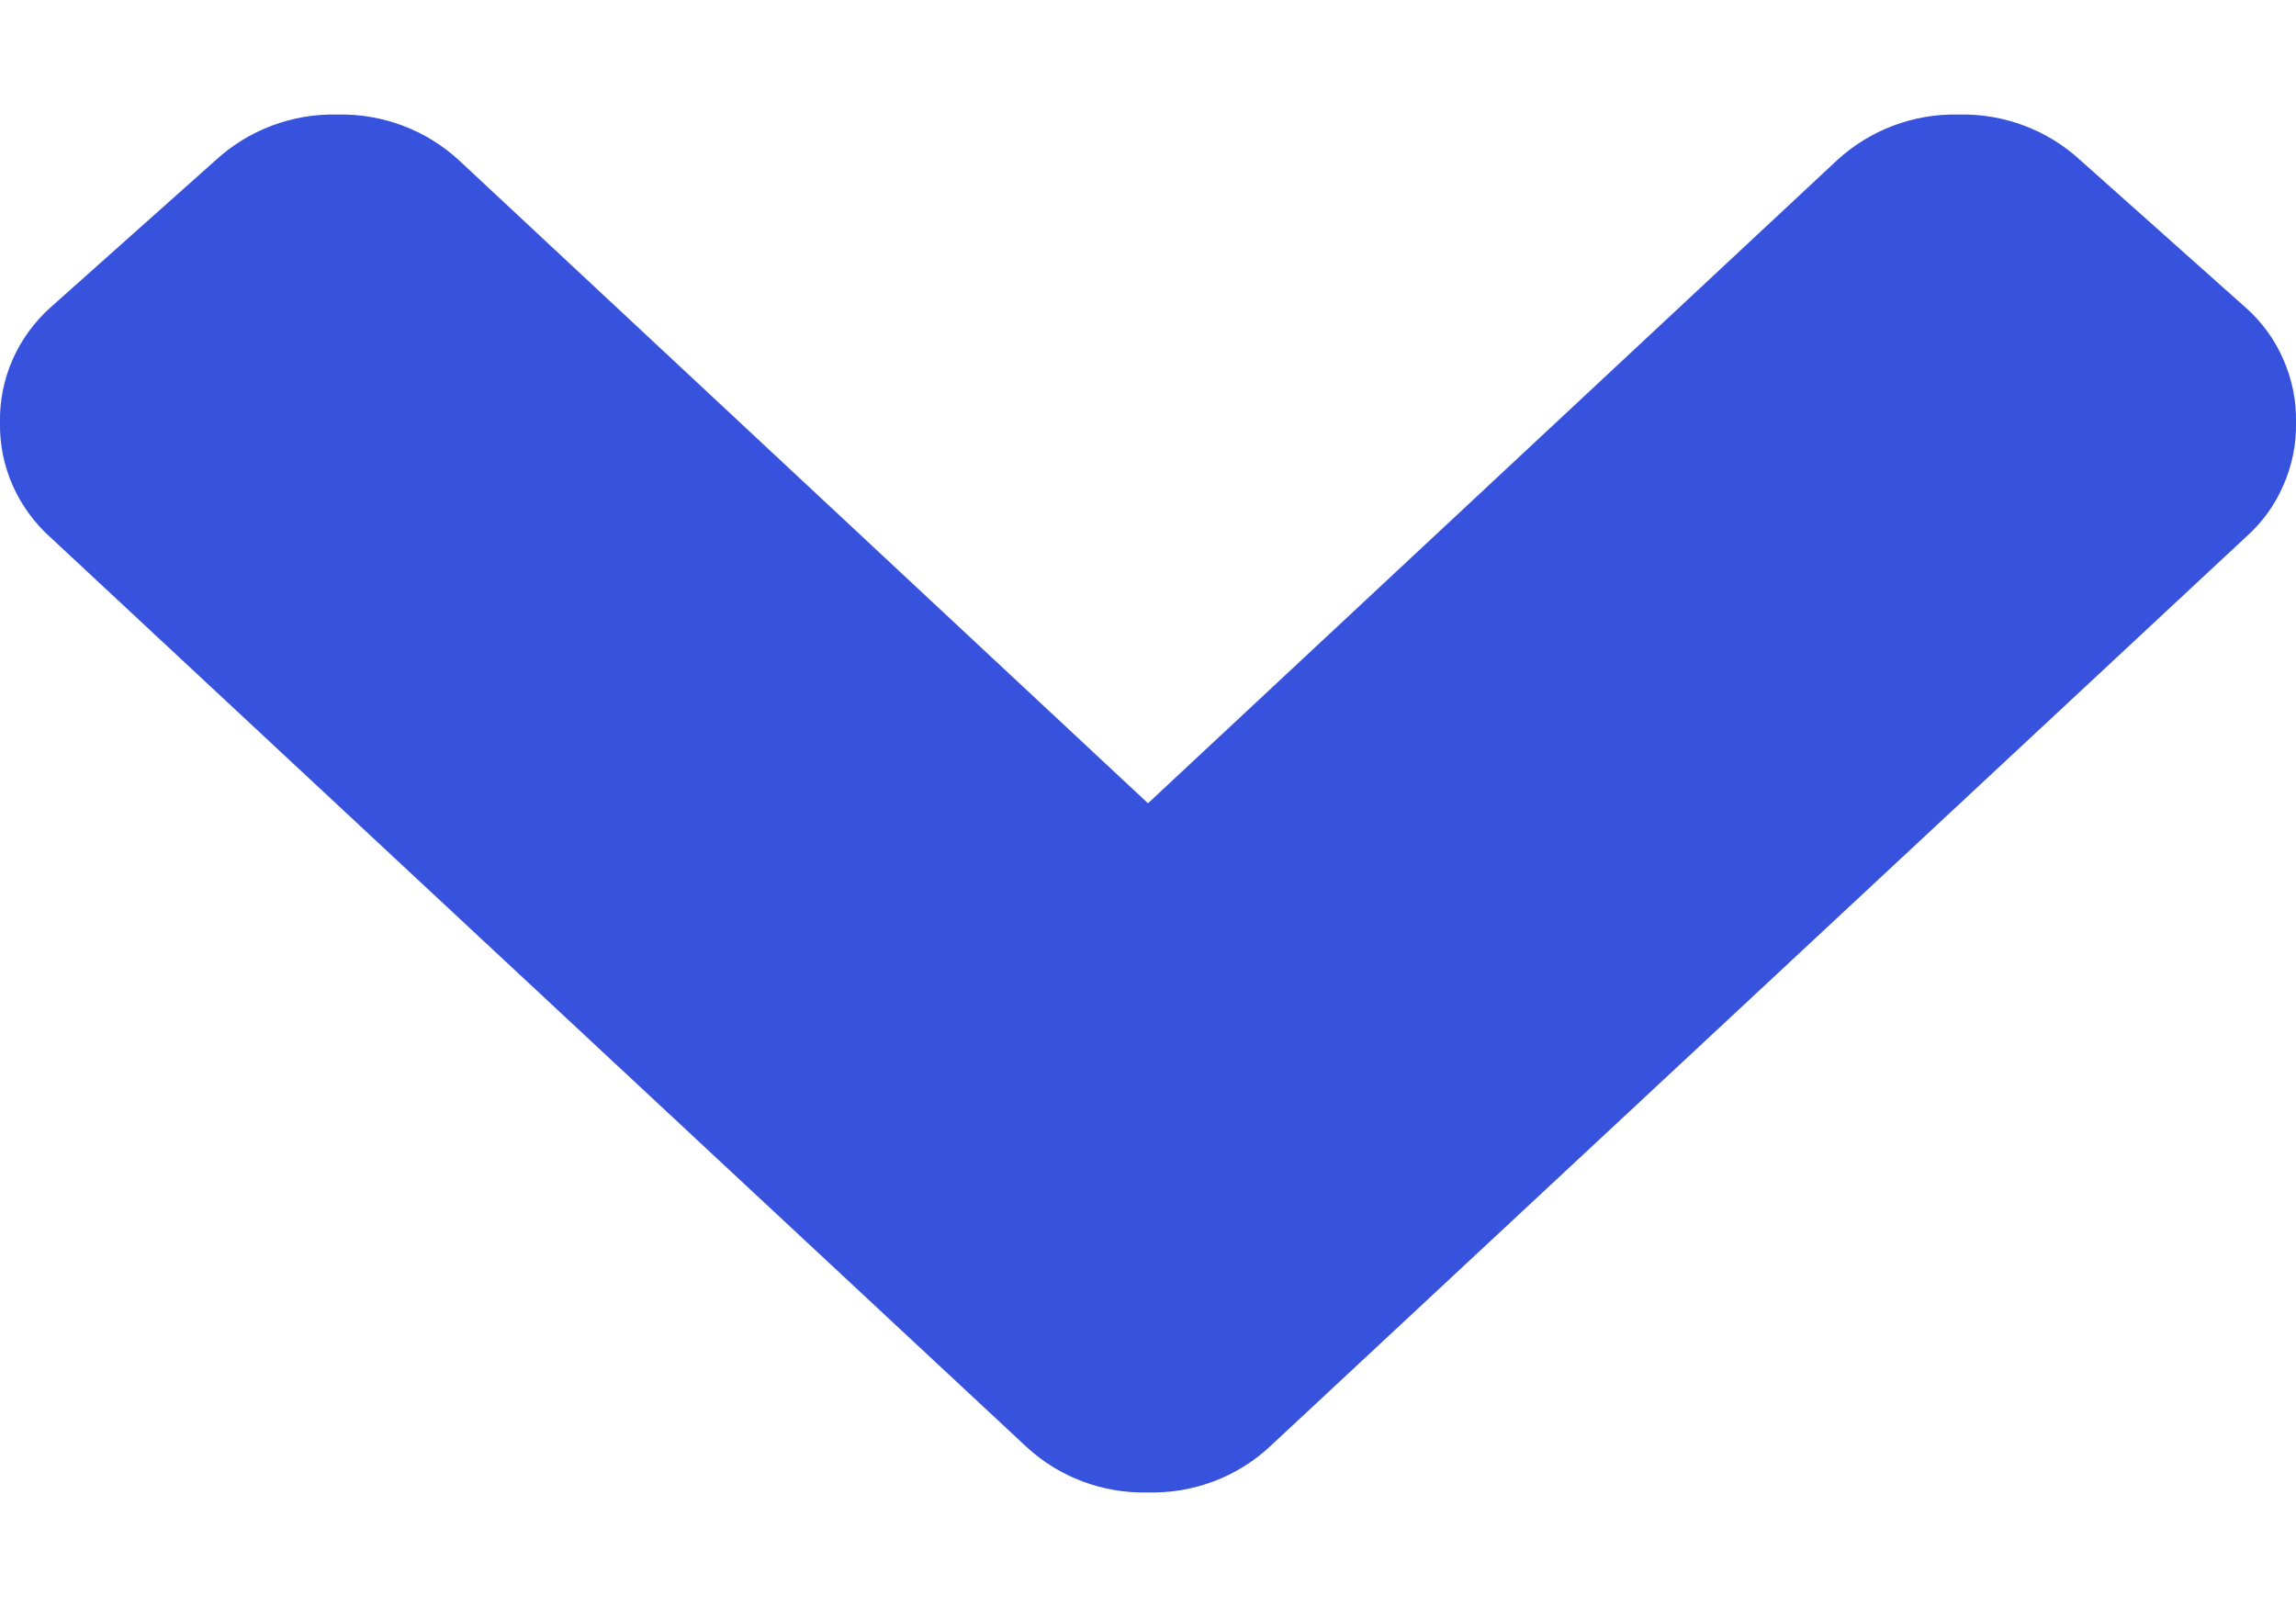 <svg width="10" height="7" viewBox="0 0 10 7" fill="none" xmlns="http://www.w3.org/2000/svg">
<path d="M4.469 6.301L0.219 2.34C0.149 2.277 0.093 2.2 0.055 2.114C0.017 2.028 -0.002 1.934 0 1.84C-0.002 1.746 0.017 1.652 0.055 1.566C0.093 1.48 0.149 1.403 0.219 1.34L0.938 0.699C1.082 0.566 1.273 0.494 1.469 0.499C1.665 0.494 1.856 0.566 2 0.699L5 3.499L8 0.699C8.144 0.566 8.335 0.494 8.531 0.499C8.727 0.494 8.918 0.566 9.062 0.699L9.781 1.34C9.852 1.403 9.908 1.48 9.945 1.566C9.983 1.652 10.002 1.746 10 1.84C10.002 1.934 9.983 2.028 9.945 2.114C9.908 2.2 9.852 2.277 9.781 2.34L5.531 6.301C5.387 6.435 5.196 6.506 5 6.501C4.804 6.506 4.613 6.435 4.469 6.301Z" fill="#3752DD"/>
</svg>
